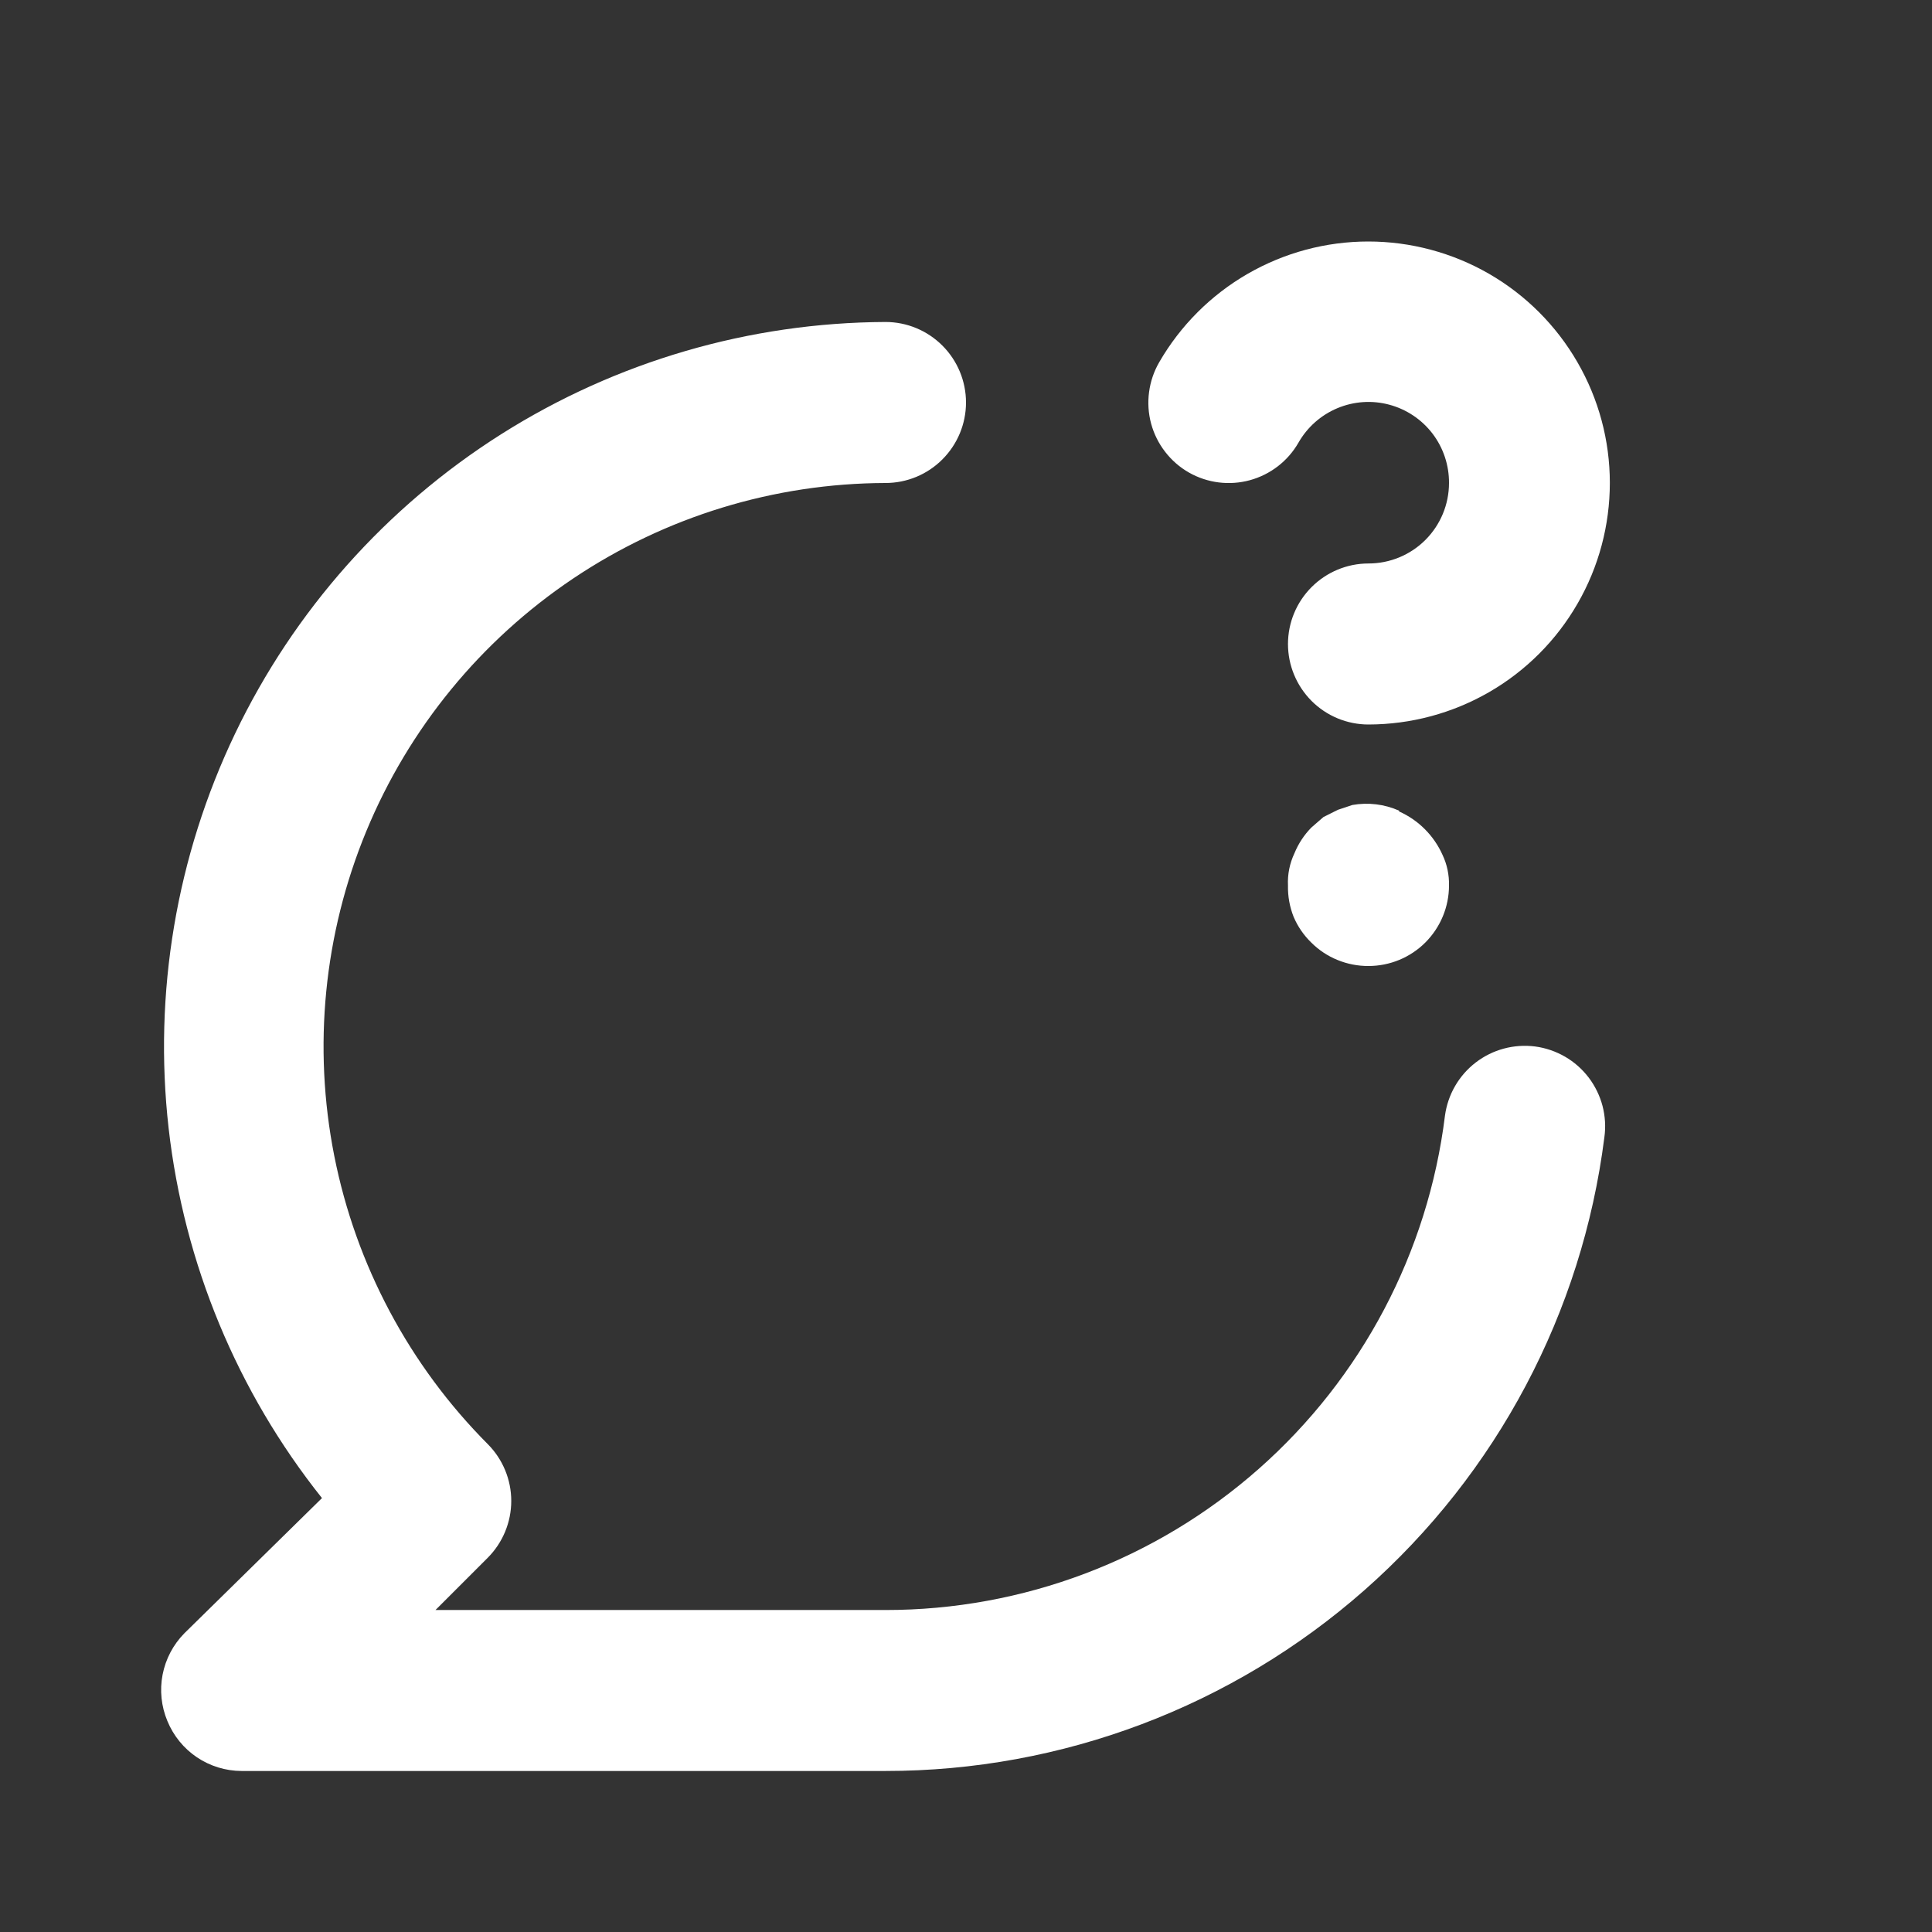 <svg width="32" height="32" viewBox="0 0 32 32" fill="none" xmlns="http://www.w3.org/2000/svg">
<rect x="0" y="0" width="32" height="32" fill="#333333" stroke="none"/>
<path d="M19.693 7.827C19.999 8.001 20.362 8.046 20.701 7.954C21.041 7.861 21.331 7.638 21.506 7.333C21.652 7.076 21.879 6.875 22.151 6.761C22.423 6.647 22.726 6.626 23.011 6.703C23.296 6.779 23.548 6.948 23.727 7.182C23.906 7.417 24.002 7.705 24 8C24 8.354 23.859 8.693 23.609 8.943C23.359 9.193 23.02 9.333 22.666 9.333C22.313 9.333 21.974 9.474 21.724 9.724C21.474 9.974 21.333 10.313 21.333 10.667C21.333 11.02 21.474 11.359 21.724 11.61C21.974 11.86 22.313 12 22.666 12C23.369 11.999 24.058 11.814 24.666 11.463C25.274 11.112 25.778 10.607 26.129 9.998C26.48 9.39 26.664 8.7 26.664 7.998C26.664 7.296 26.479 6.607 26.127 5.999C25.776 5.391 25.271 4.886 24.663 4.535C24.055 4.185 23.365 4 22.663 4C21.961 4 21.272 4.185 20.664 4.536C20.056 4.887 19.551 5.392 19.2 6C19.112 6.152 19.055 6.32 19.032 6.495C19.009 6.669 19.02 6.846 19.066 7.016C19.112 7.186 19.191 7.345 19.299 7.484C19.406 7.623 19.54 7.74 19.693 7.827ZM25.427 17.333C25.076 17.288 24.723 17.383 24.443 17.598C24.163 17.813 23.98 18.13 23.933 18.48C23.653 20.74 22.557 22.82 20.85 24.328C19.143 25.836 16.944 26.668 14.666 26.667H7.213L8.08 25.8C8.328 25.55 8.468 25.212 8.468 24.86C8.468 24.508 8.328 24.17 8.08 23.92C6.78 22.615 5.895 20.954 5.537 19.147C5.179 17.34 5.364 15.467 6.068 13.765C6.772 12.063 7.965 10.607 9.495 9.581C11.025 8.555 12.824 8.005 14.666 8C15.02 8 15.359 7.86 15.609 7.609C15.859 7.359 16 7.02 16 6.667C16 6.313 15.859 5.974 15.609 5.724C15.359 5.474 15.02 5.333 14.666 5.333C12.412 5.343 10.206 5.987 8.301 7.192C6.396 8.398 4.869 10.115 3.895 12.148C2.921 14.181 2.539 16.448 2.793 18.688C3.048 20.927 3.928 23.05 5.333 24.813L3.053 27.053C2.868 27.241 2.743 27.479 2.693 27.738C2.643 27.996 2.671 28.264 2.773 28.507C2.873 28.75 3.043 28.959 3.261 29.106C3.48 29.253 3.737 29.332 4 29.333H14.666C17.588 29.334 20.41 28.268 22.602 26.336C24.794 24.404 26.206 21.739 26.573 18.84C26.598 18.666 26.587 18.488 26.543 18.318C26.498 18.148 26.42 17.988 26.314 17.848C26.207 17.708 26.074 17.59 25.922 17.502C25.769 17.414 25.601 17.356 25.427 17.333ZM23.173 13.427C22.93 13.319 22.661 13.287 22.4 13.333L22.16 13.413L21.92 13.533L21.72 13.707C21.6 13.829 21.505 13.974 21.44 14.133C21.361 14.3 21.324 14.483 21.333 14.667C21.329 14.845 21.361 15.021 21.427 15.187C21.495 15.347 21.595 15.492 21.72 15.613C21.844 15.737 21.992 15.835 22.155 15.901C22.317 15.967 22.491 16.001 22.666 16C23.02 16 23.359 15.86 23.609 15.61C23.859 15.359 24 15.02 24 14.667C24.004 14.492 23.968 14.318 23.893 14.16C23.75 13.84 23.494 13.583 23.173 13.44V13.427Z" fill="white"/>
</svg>
